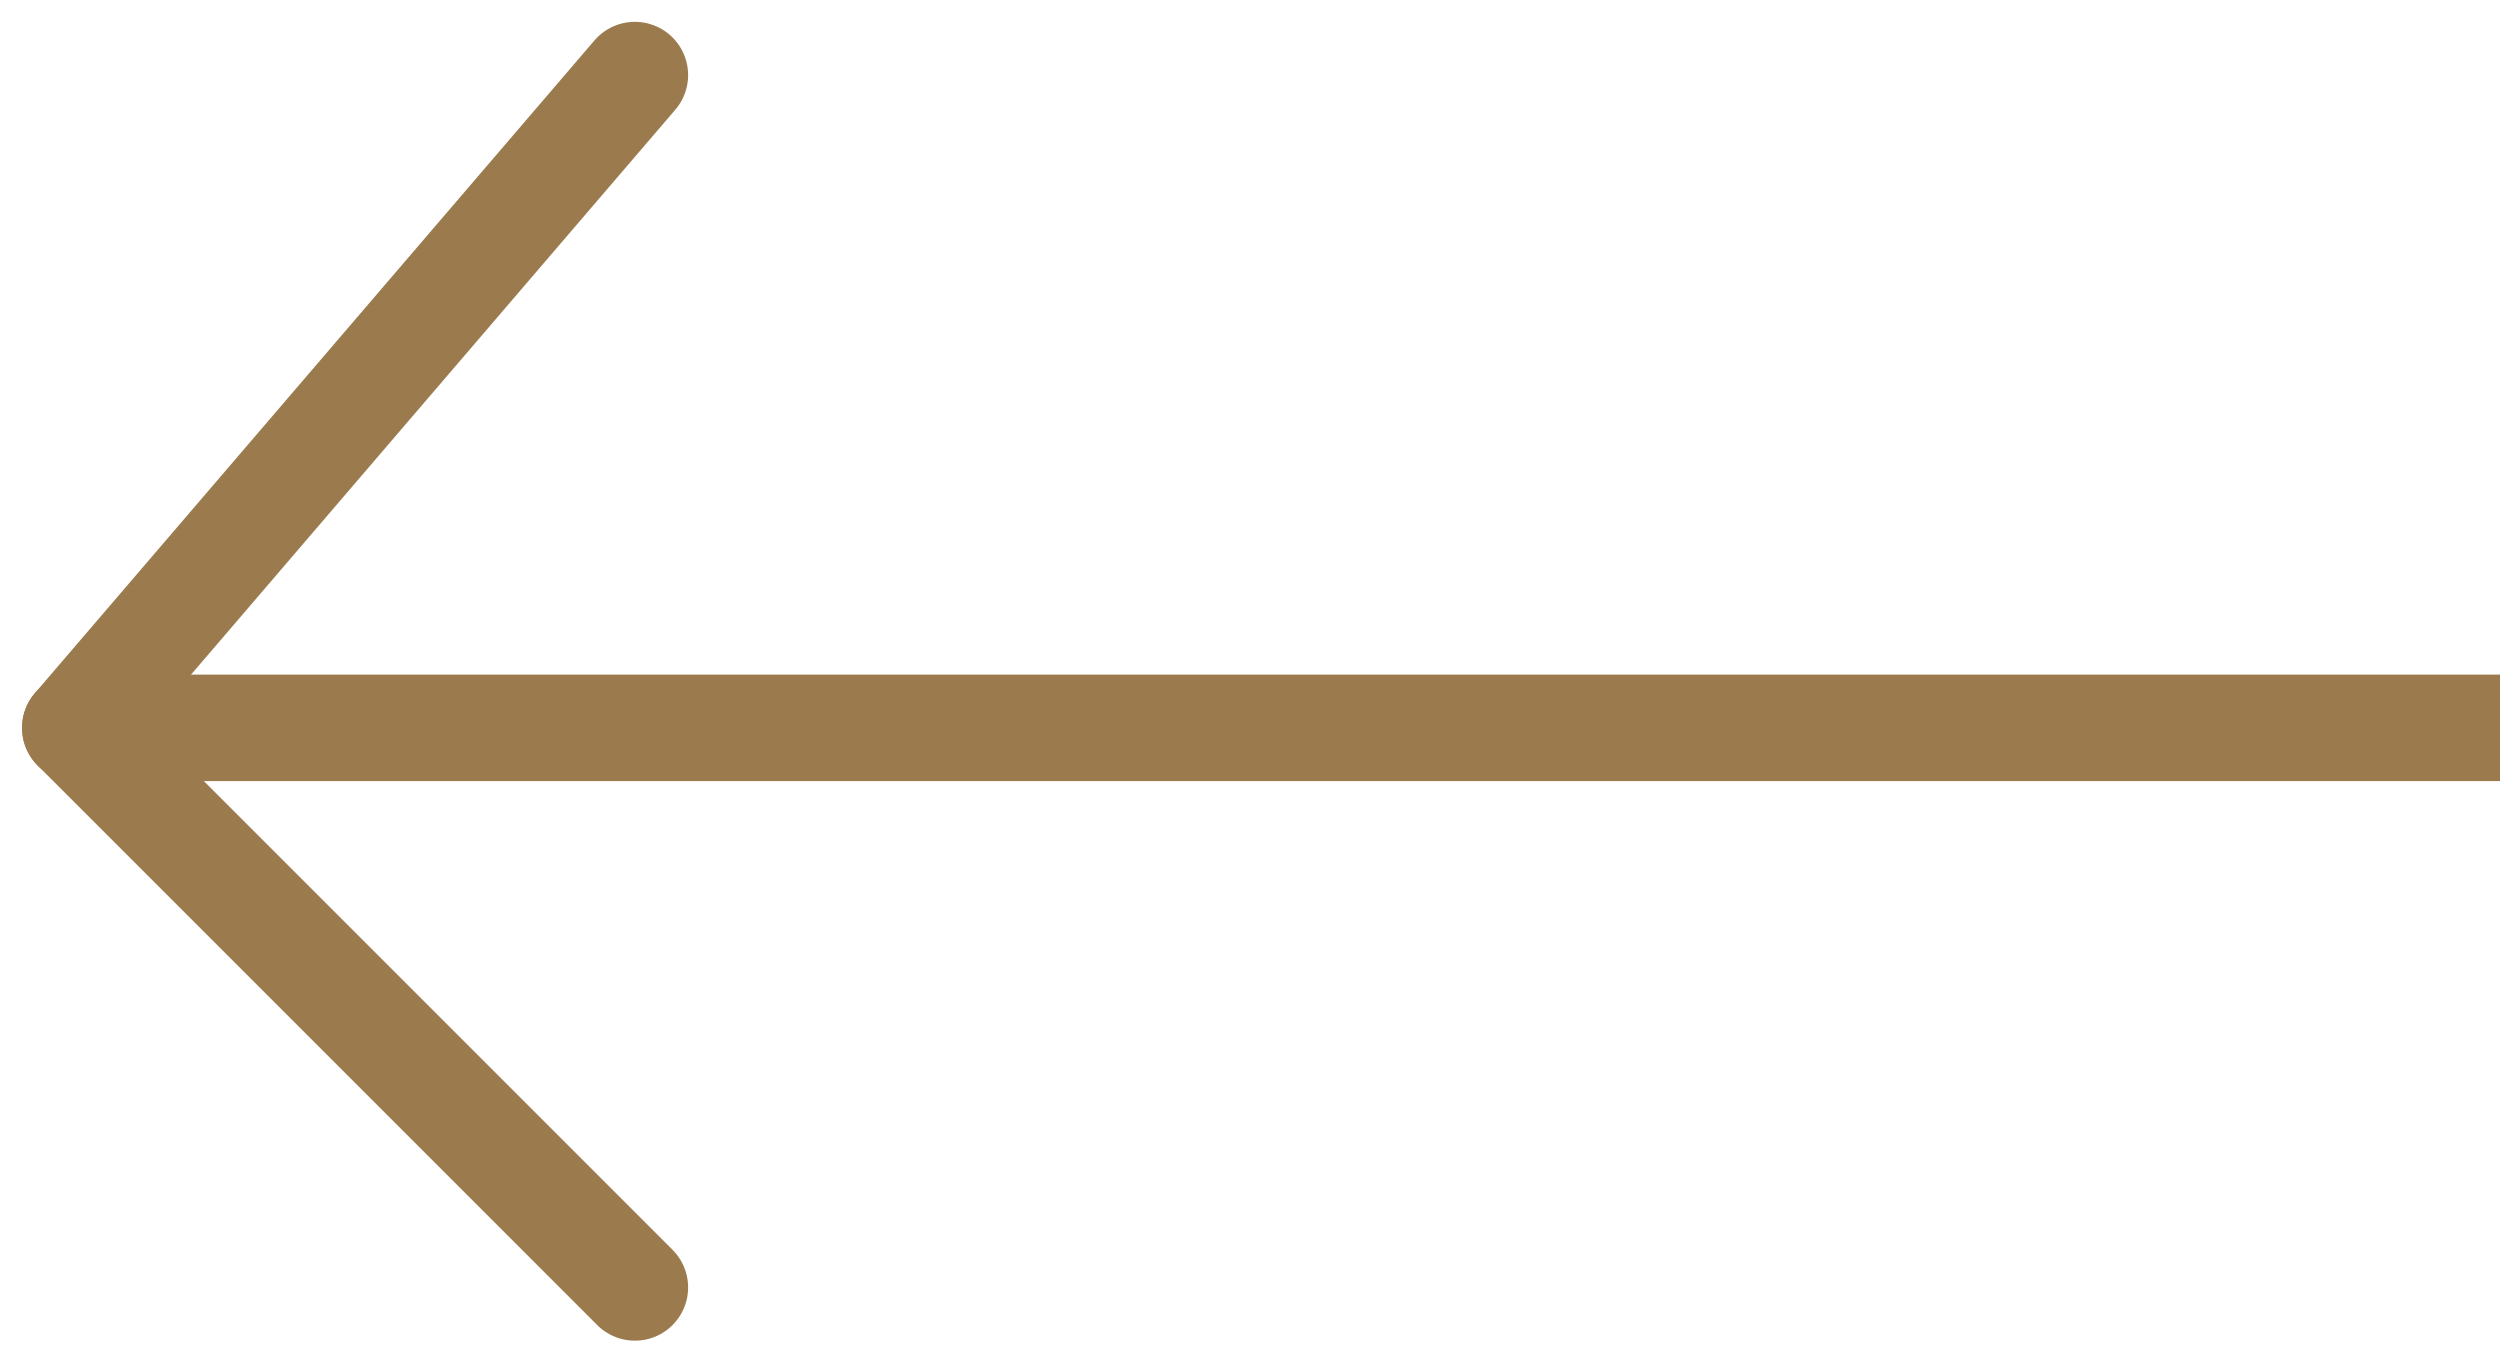 <svg xmlns="http://www.w3.org/2000/svg" width="23.477" height="12.797" viewBox="0 0 23.477 12.797">
  <g id="Groupe_3880" data-name="Groupe 3880" transform="translate(0.707 0.705)">
    <line id="Ligne_2" data-name="Ligne 2" x1="22.77" transform="translate(0 6.13)" fill="none" stroke="#9b7b4e" stroke-width="1"/>
    <line id="Ligne_3" data-name="Ligne 3" y1="6.13" x2="5.255" transform="translate(0)" fill="none" stroke="#9b7b4e" stroke-linecap="round" stroke-width="1"/>
    <line id="Ligne_4" data-name="Ligne 4" x2="5.255" y2="5.255" transform="translate(0 6.13)" fill="none" stroke="#9b7b4e" stroke-linecap="round" stroke-width="1"/>
  </g>
</svg>